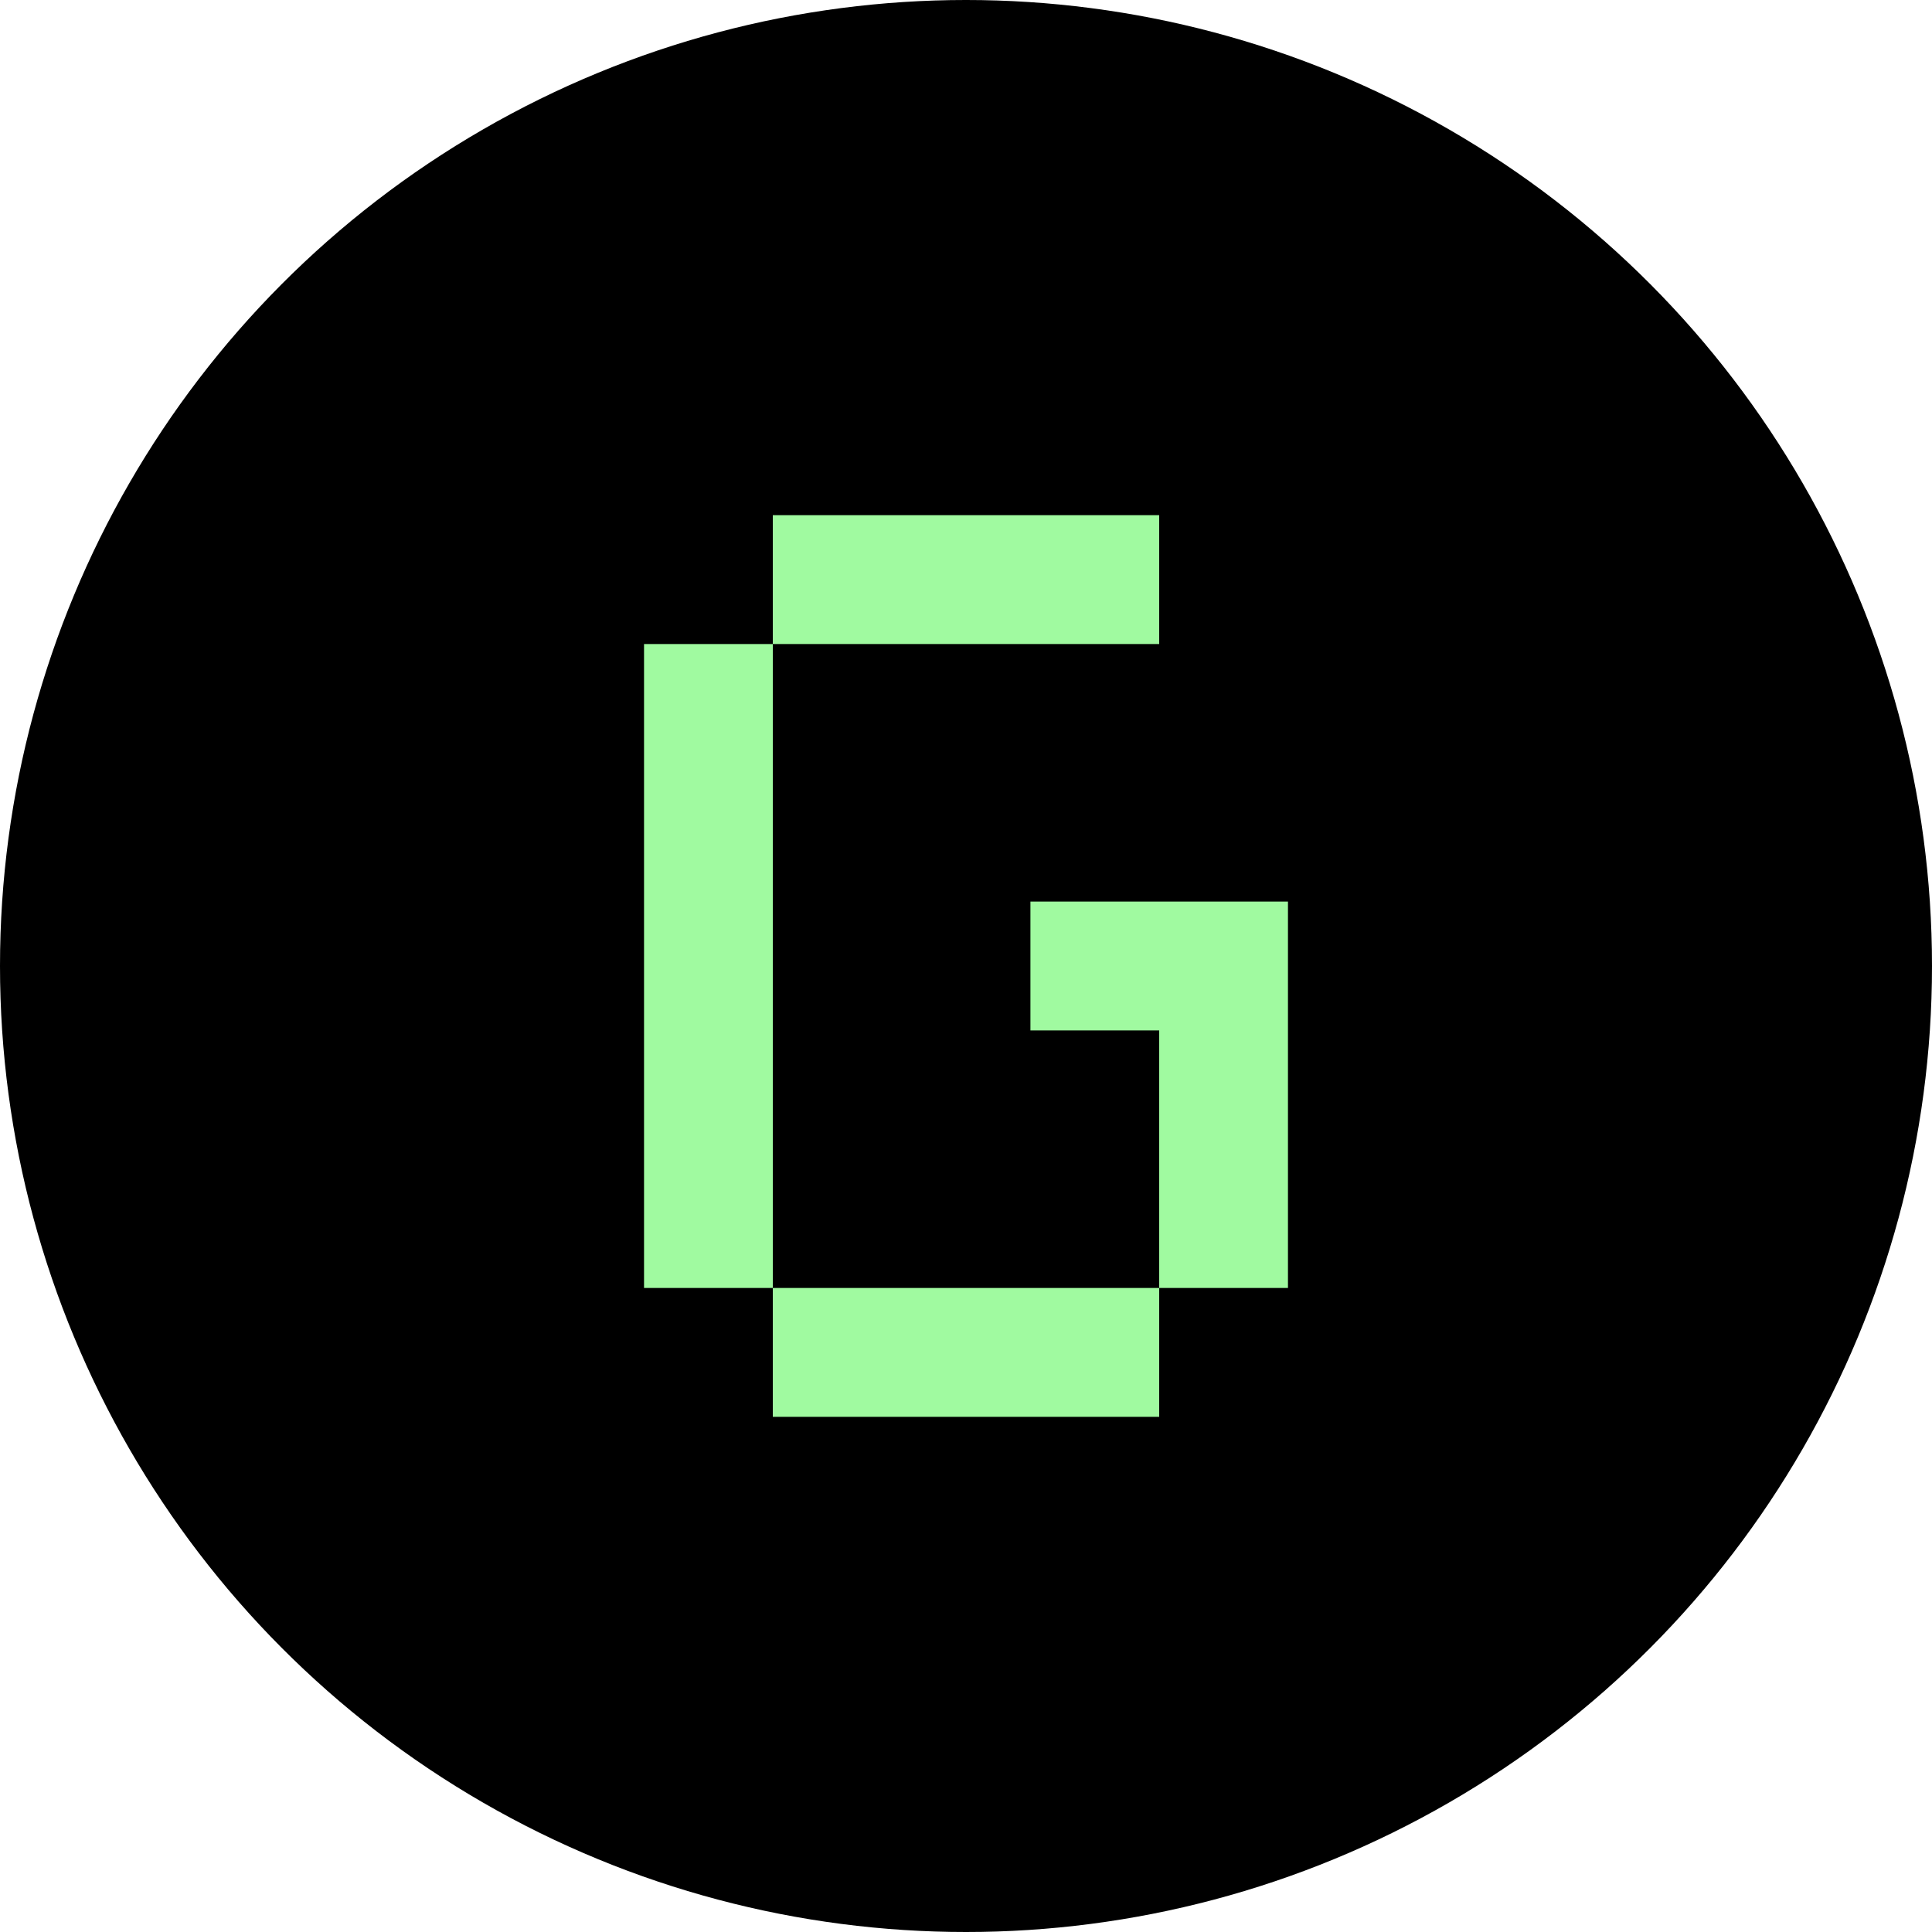 <svg width="20" height="20" viewBox="0 0 20 20" fill="none" xmlns="http://www.w3.org/2000/svg">
<circle cx="10" cy="10" r="10" fill="black"/>
<path d="M8 5.333H12V6.667H8V5.333Z" fill="#A0FAA0"/>
<path d="M8 13.333H6.667V6.667H8V13.333Z" fill="#A0FAA0"/>
<path d="M12 13.333H8V14.667H12V13.333Z" fill="#A0FAA0"/>
<path d="M12 10.667V13.333H13.333V9.333H10.667V10.667H12Z" fill="#A0FAA0"/>
</svg>
